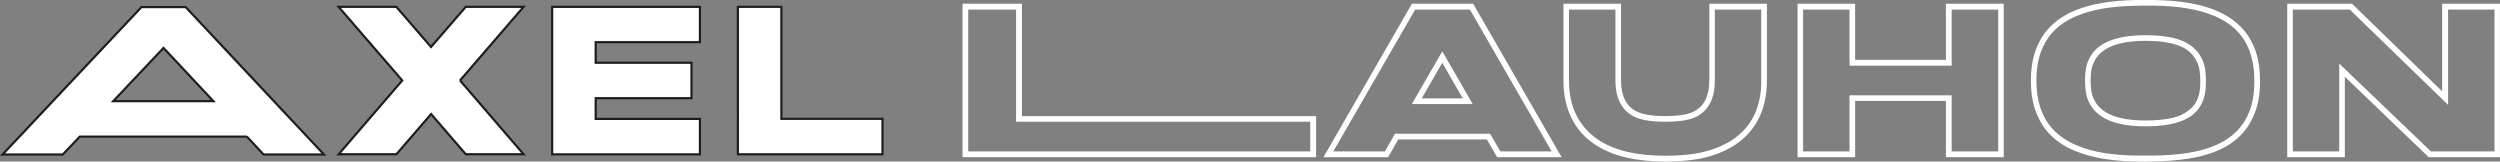 <?xml version="1.0" encoding="UTF-8"?><svg id="Layer_2" xmlns="http://www.w3.org/2000/svg" viewBox="0 0 572.1 36.97"><rect x="0" y="0" width="572.1" height="36.97" fill="#808080" stroke="none"/><defs><style>.cls-1,.cls-2{fill:#fff;}.cls-2{stroke:#1d1d1b;stroke-miterlimit:10;stroke-width:.5px;}</style></defs><g id="Layer_1-2"><g id="AXEL_LAUHON"><g><path class="cls-1" d="m301.17,35.97h-80.9V.86h13.59v25.71h67.32v9.4Zm-79.6-1.32h78.27v-6.79h-67.32V2.2h-10.95v32.45Z"/><path class="cls-1" d="m357.36,35.97h-14.76l-2.34-4.05h-20.29l-2.3,4.05h-14.81L323.1.86h14.02l20.24,35.11Zm-14.02-1.32h11.75l-18.71-32.45h-12.54l-18.73,32.45h11.82l2.3-4.05h21.75l2.37,4.05Zm-6.32-10.84h-13.93l6.96-12.06,6.96,12.06Zm-11.68-1.29h9.4l-4.69-8.15-4.71,8.15Z"/><path class="cls-1" d="m381.11,36.97c-6.72,0-12.03-1.25-15.89-3.76-2.51-1.59-4.4-3.69-5.62-6.25-1.22-2.47-1.82-5.32-1.82-8.54V.86h13.18v17.55c0,3.56,1.2,5.93,3.57,7.1,1.41.71,3.59,1.05,6.58,1.05s5.14-.34,6.51-1.05c2.34-1.17,3.52-3.54,3.54-7.1V.86h13.18v17.55c0,3.25-.6,6.08-1.77,8.5-1.24,2.56-3.11,4.66-5.6,6.3-2.15,1.39-4.71,2.42-7.68,3.05-2.39.46-5.12.71-8.18.71Zm-22.06-34.77v16.21c0,3.03.55,5.66,1.67,7.93,1.17,2.32,2.92,4.25,5.19,5.76,3.66,2.37,8.71,3.54,15.19,3.54,2.97,0,5.6-.22,7.9-.68,2.85-.61,5.26-1.56,7.3-2.86,2.27-1.49,4-3.42,5.14-5.76,1.08-2.27,1.63-4.91,1.6-7.93V2.2h-10.62v16.21c0,4.1-1.41,6.86-4.21,8.3-1.53.76-3.9,1.15-7.11,1.15s-5.58-.39-7.11-1.15c-2.87-1.44-4.31-4.2-4.31-8.3V2.2h-10.65Z"/><path class="cls-1" d="m458.53,35.97h-13.23v-12.87h-20.77v12.87h-13.18V.86h13.18v12.84h20.77V.86h13.23v35.11Zm-11.91-1.32h10.65V2.2h-10.65v12.82h-23.38V2.2h-10.62v32.45h10.62v-12.84h23.38v12.84Z"/><path class="cls-1" d="m490.08,36.97c-5.53,0-10.07-.61-13.66-1.86-4.83-1.59-8.16-4.32-9.95-8.2-1.15-2.29-1.72-5.1-1.72-8.45s.57-6.15,1.72-8.45c1.79-3.83,5.12-6.57,9.95-8.2,3.8-1.27,8.64-1.88,14.55-1.81,5.91-.07,10.77.54,14.55,1.81,4.83,1.64,8.16,4.37,9.95,8.2,1.15,2.29,1.72,5.15,1.72,8.54s-.57,6.18-1.72,8.45c-1.79,3.91-5.12,6.64-9.95,8.2-3.68,1.2-8.54,1.78-14.55,1.76h-.89Zm.05-35.67c-5.43,0-9.86.59-13.33,1.76-4.47,1.49-7.56,4-9.21,7.54-1.05,2.1-1.58,4.71-1.58,7.86.02,3.12.55,5.74,1.58,7.84,1.65,3.54,4.74,6.05,9.21,7.57,3.66,1.25,8.37,1.81,14.16,1.73,5.89.07,10.6-.49,14.16-1.64,4.47-1.46,7.56-3.96,9.21-7.5,1.05-2.12,1.58-4.79,1.55-7.96,0-3.17-.53-5.81-1.55-7.91-1.65-3.54-4.74-6.05-9.21-7.54-3.66-1.25-8.37-1.83-14.16-1.76h-.84Zm.84,27.61c-6.96,0-11.29-1.88-12.99-5.66-.55-1.15-.84-2.73-.84-4.79s.29-3.66.84-4.81c1.7-3.74,6.03-5.59,12.99-5.59,3.8,0,6.75.49,8.88,1.49,1.94.93,3.3,2.29,4.12,4.1.55,1.15.84,2.76.84,4.88s-.29,3.74-.84,4.88c-1.63,3.74-5.81,5.49-12.99,5.49Zm0-19.56c-6.39,0-10.34,1.64-11.82,4.91-.5.93-.74,2.32-.74,4.2.02,1.88.26,3.27.74,4.2,1.46,3.27,5.41,4.91,11.82,4.91,4.12,0,7.23-.59,8.88-1.64,1.7-1.05,2.39-1.88,2.94-3.08v-.05c.5-.93.74-2.34.72-4.27,0-1.93-.24-3.34-.72-4.27-.69-1.59-1.87-2.76-3.49-3.52-1.96-.93-4.74-1.39-8.33-1.39Z"/><path class="cls-1" d="m572.1,35.97h-16.32l-19.19-18.41v18.41h-13.18V.86h14.83l20.62,20.04V.86h13.23v35.11Zm-15.81-1.32h14.55V2.2h-10.62v21.8l-22.49-21.8h-13.04v32.45h10.62V14.56l20.98,20.09Z"/></g><g><path class="cls-2" d="m56.49,31.26H18.26l-3.9,4.1H.58L32.38,1.62h10.1l31.65,33.74h-13.81l-3.83-4.1Zm-7.66-8.11l-11.41-12.18-11.51,12.18h22.92Z"/><path class="cls-2" d="m105.27,18.41l14.55,16.89h-13.23l-7.94-9.2-7.94,9.2h-13.21l14.55-16.89L77.49,1.57h13.21l7.94,9.18,7.94-9.18h13.23l-14.55,16.85Z"/><path class="cls-2" d="m136.32,9.65v4.71h21.92v8.11h-21.92v4.74h23.85v8.11h-33.81V1.57h33.81v8.08h-23.85Z"/><path class="cls-2" d="m201.95,27.2v8.11h-33.09V1.57h9.95v25.63h23.14Z"/></g></g></g></svg>